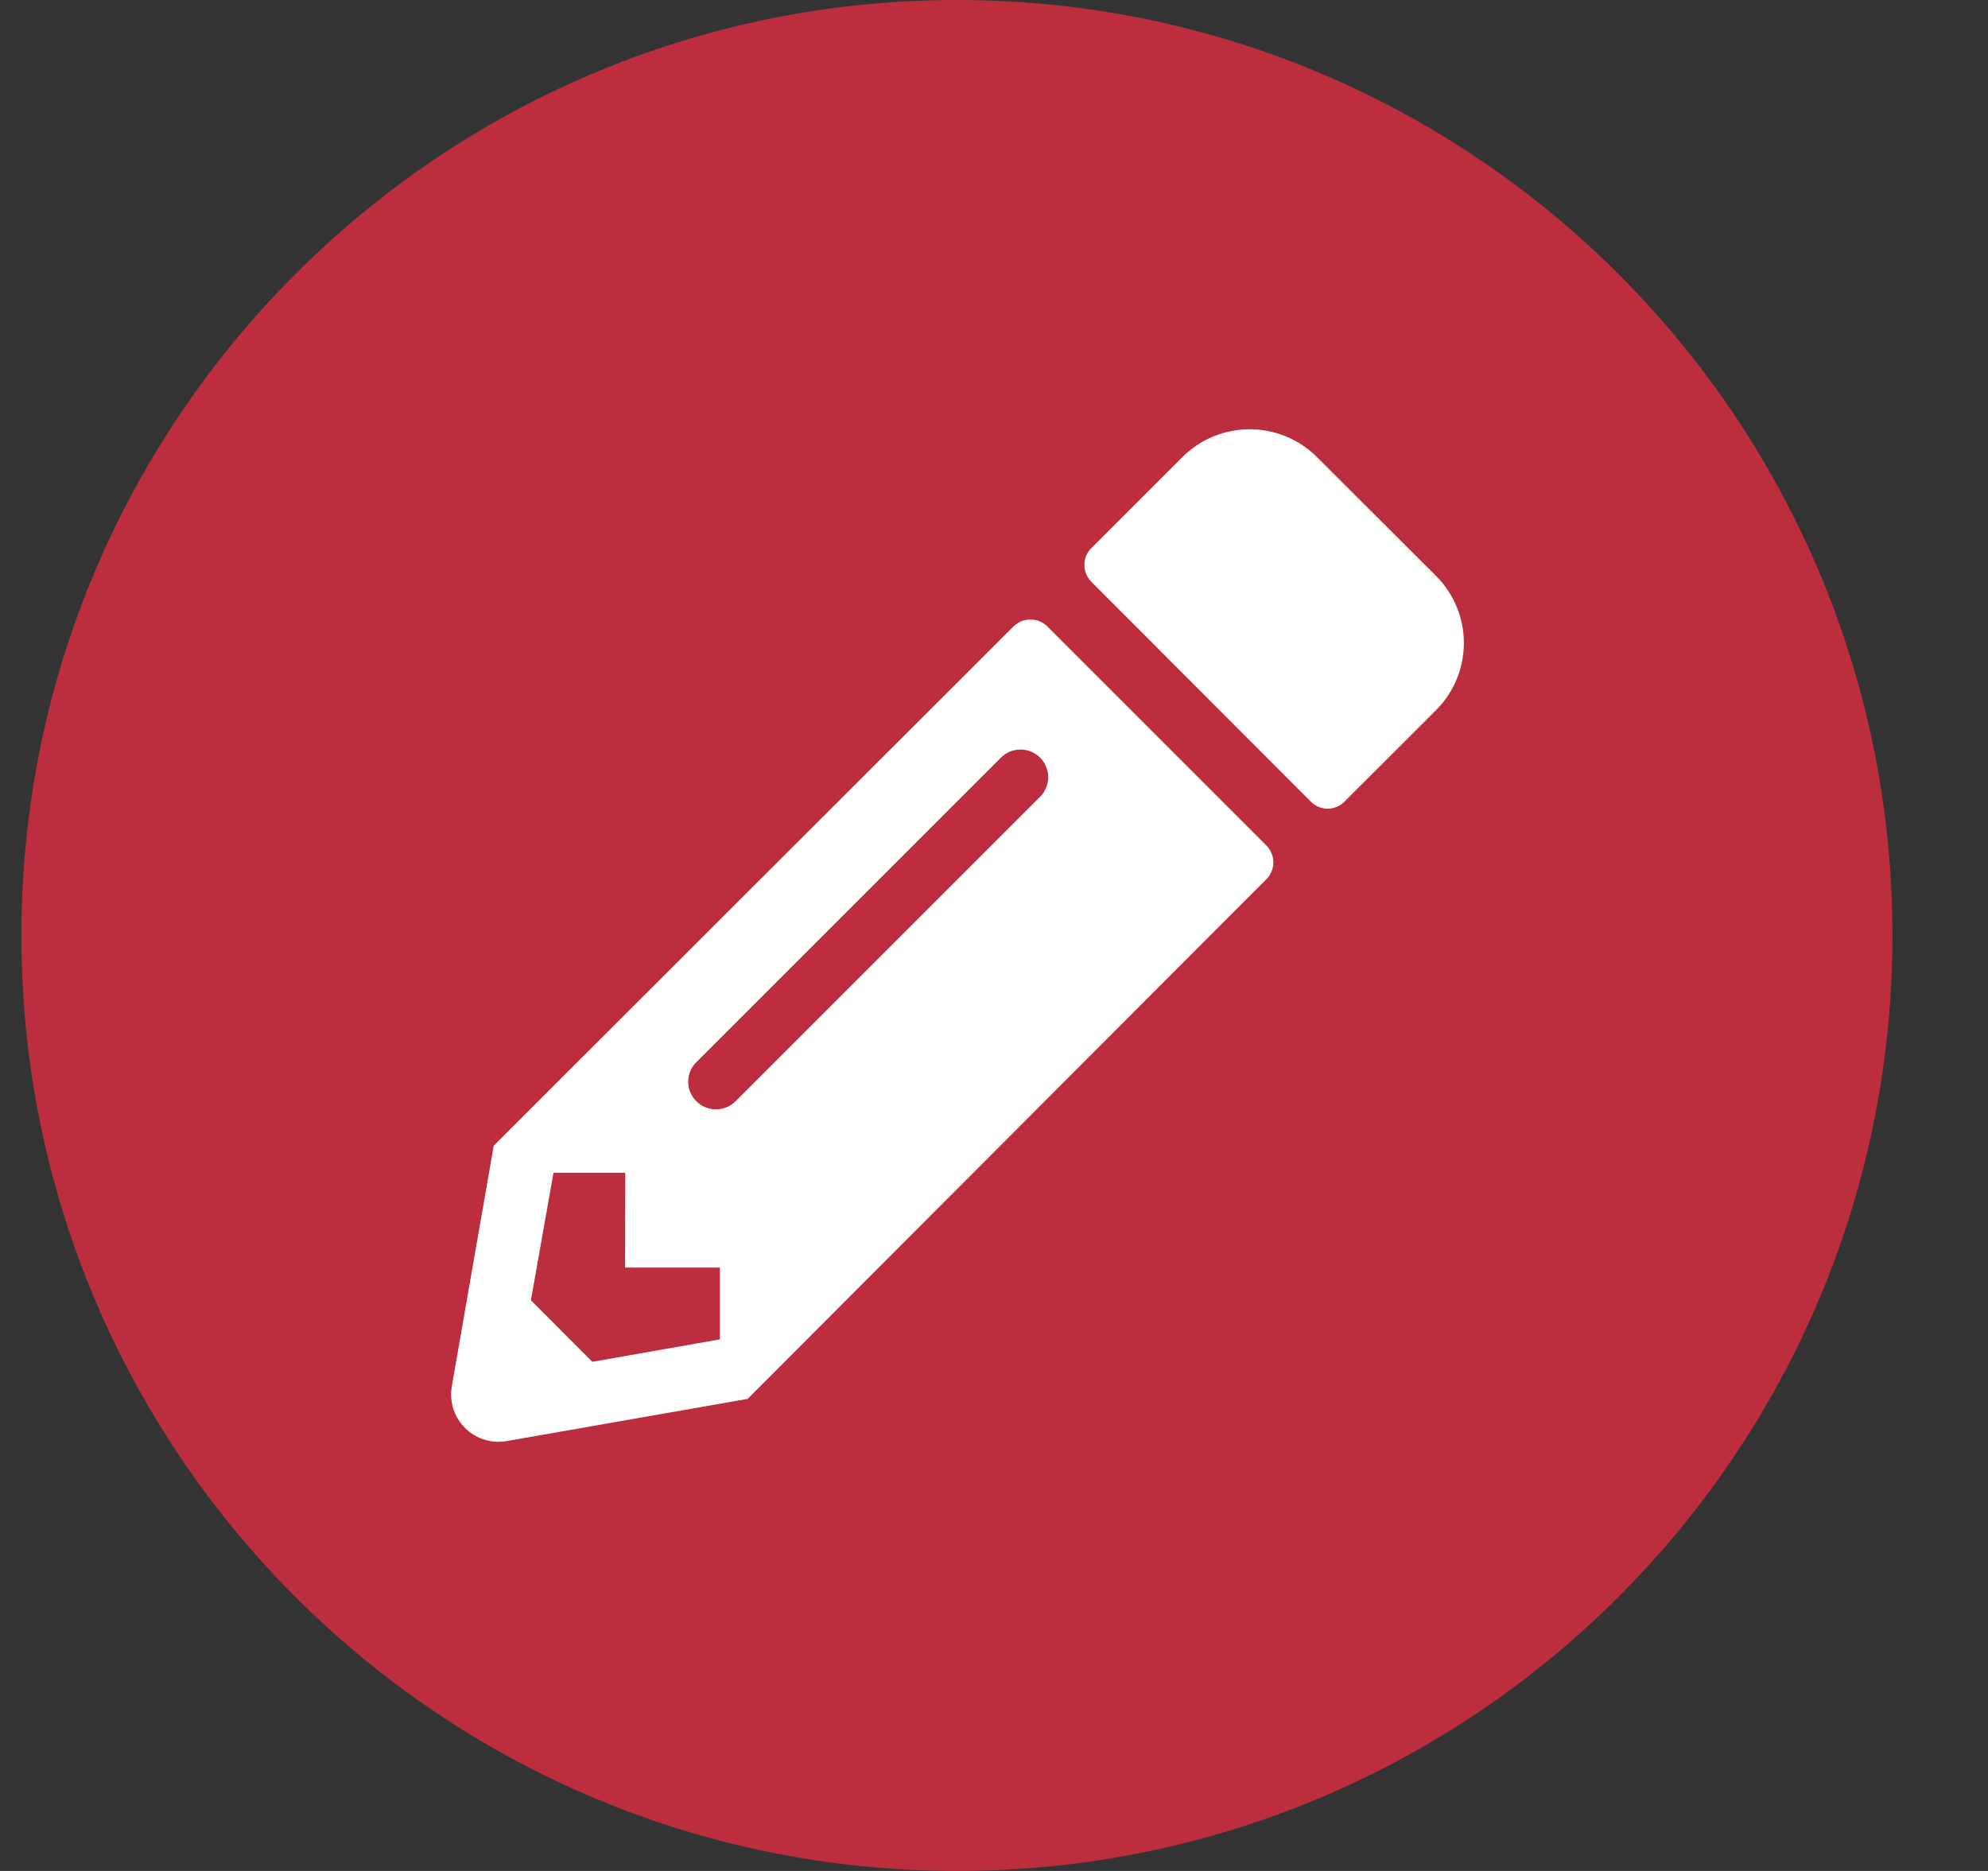 <svg width="17" height="16" viewBox="0 0 17 16" fill="none" xmlns="http://www.w3.org/2000/svg">
<rect x="0" y="0" width="17" height="16" fill="#333333" stroke="none"/>
<g clip-path="url(#clip0_525_2379)">
<path d="M8.183 16C12.601 16 16.183 12.418 16.183 8C16.183 3.582 12.601 0 8.183 0C3.765 0 0.183 3.582 0.183 8C0.183 12.418 3.765 16 8.183 16Z" fill="#BC2E3E"/>
<path d="M12.277 6.076L11.497 6.855C11.479 6.874 11.456 6.89 11.431 6.9C11.406 6.91 11.38 6.916 11.353 6.916C11.326 6.916 11.3 6.91 11.275 6.9C11.25 6.89 11.228 6.874 11.209 6.855L9.333 4.976C9.314 4.957 9.299 4.934 9.288 4.909C9.278 4.885 9.273 4.858 9.273 4.831C9.273 4.804 9.278 4.778 9.288 4.753C9.299 4.728 9.314 4.706 9.333 4.687L10.112 3.908C10.265 3.756 10.471 3.671 10.686 3.671C10.902 3.671 11.108 3.756 11.261 3.908L12.277 4.922C12.353 4.997 12.414 5.087 12.455 5.186C12.497 5.285 12.518 5.391 12.518 5.499C12.518 5.606 12.497 5.713 12.455 5.812C12.414 5.911 12.353 6.001 12.277 6.076ZM8.667 5.357L4.222 9.798L3.864 11.853C3.852 11.918 3.857 11.984 3.876 12.047C3.896 12.109 3.931 12.166 3.978 12.213C4.024 12.259 4.081 12.293 4.144 12.312C4.207 12.332 4.274 12.335 4.338 12.323L6.393 11.963L10.829 7.519C10.848 7.5 10.863 7.478 10.873 7.453C10.884 7.428 10.889 7.402 10.889 7.375C10.889 7.348 10.884 7.321 10.873 7.297C10.863 7.272 10.848 7.249 10.829 7.23L8.956 5.357C8.937 5.339 8.914 5.323 8.89 5.313C8.865 5.303 8.838 5.298 8.811 5.298C8.785 5.298 8.758 5.303 8.733 5.313C8.709 5.323 8.686 5.339 8.667 5.357ZM5.955 9.418C5.933 9.396 5.915 9.37 5.903 9.341C5.891 9.313 5.885 9.282 5.885 9.251C5.885 9.22 5.891 9.189 5.903 9.16C5.915 9.131 5.933 9.105 5.955 9.083L8.559 6.479C8.581 6.457 8.607 6.44 8.636 6.428C8.665 6.416 8.696 6.41 8.727 6.41C8.758 6.41 8.789 6.416 8.817 6.428C8.846 6.44 8.872 6.457 8.894 6.479C8.916 6.501 8.934 6.527 8.945 6.556C8.957 6.585 8.964 6.615 8.964 6.647C8.964 6.678 8.957 6.708 8.945 6.737C8.934 6.766 8.916 6.792 8.894 6.814L6.29 9.418C6.268 9.44 6.242 9.458 6.213 9.469C6.185 9.481 6.154 9.487 6.123 9.487C6.092 9.487 6.061 9.481 6.032 9.469C6.003 9.458 5.977 9.44 5.955 9.418ZM5.345 10.84H6.156V11.454L5.065 11.646L4.54 11.12L4.733 10.029H5.347L5.345 10.84Z" fill="white"/>
</g>
<defs>
<clipPath id="clip0_525_2379">
<rect width="16" height="16" fill="white" transform="translate(0.183 0)"/>
</clipPath>
</defs>
</svg>
